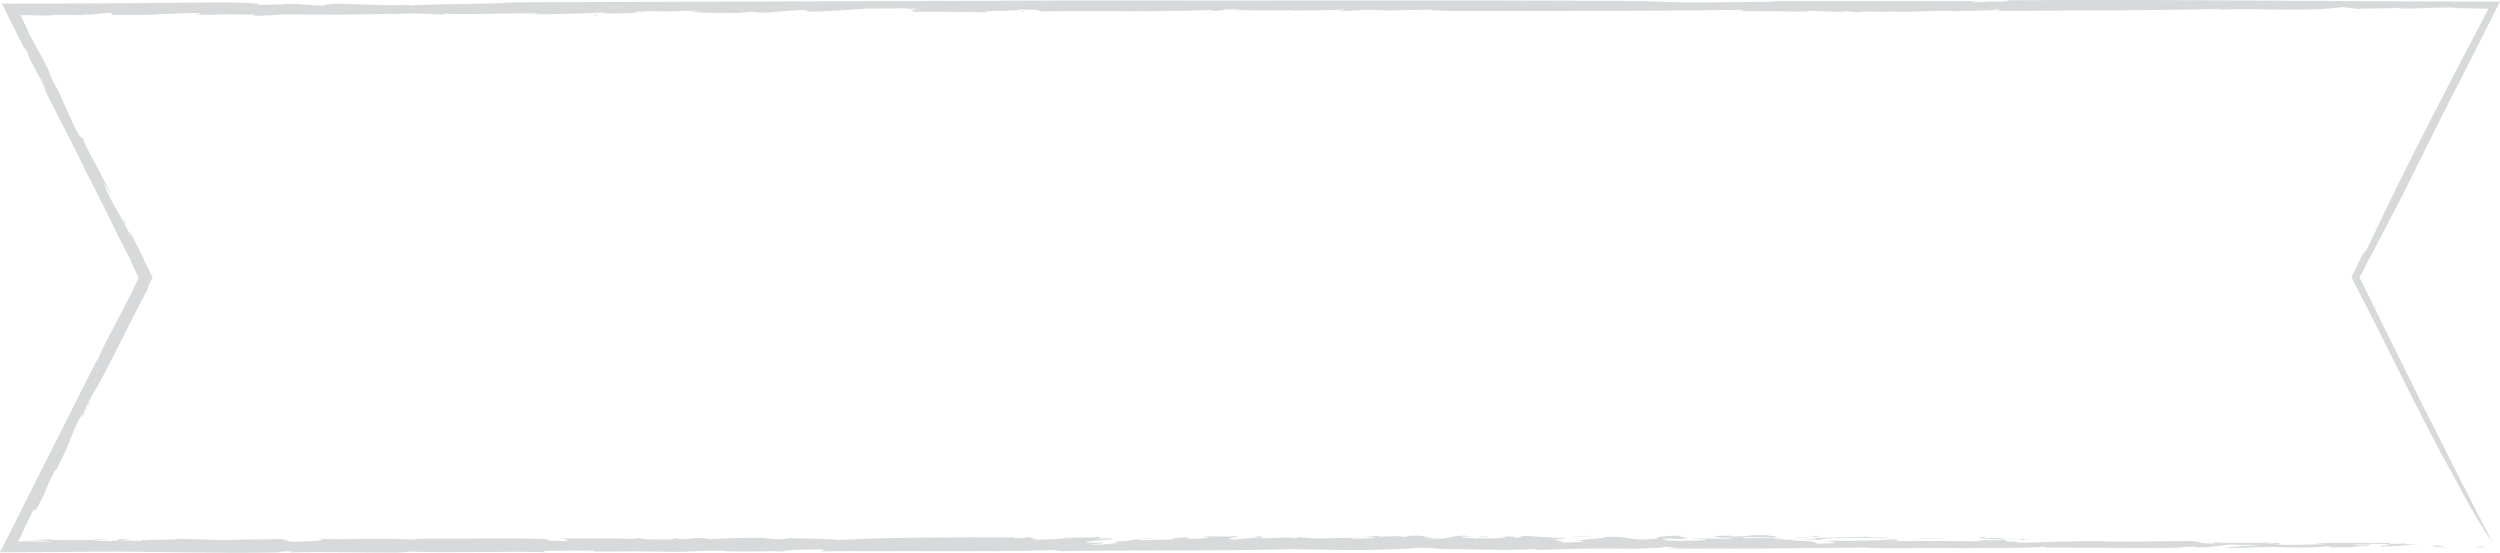 <?xml version="1.0" encoding="utf-8"?>
<!-- Generator: Adobe Illustrator 17.0.0, SVG Export Plug-In . SVG Version: 6.00 Build 0)  -->
<!DOCTYPE svg PUBLIC "-//W3C//DTD SVG 1.1//EN" "http://www.w3.org/Graphics/SVG/1.1/DTD/svg11.dtd">
<svg version="1.1" id="Layer_1" xmlns:x="http://ns.adobe.com/Extensibility/1.0/" xmlns:i="http://ns.adobe.com/AdobeIllustrator/10.0/" xmlns:graph="http://ns.adobe.com/Graphs/1.0/"
	 xmlns="http://www.w3.org/2000/svg" xmlns:xlink="http://www.w3.org/1999/xlink" x="0px" y="0px" width="555.308px"
	 height="122.803px" viewBox="0 0 555.308 122.803" enable-background="new 0 0 555.308 122.803" xml:space="preserve">
    <g>
    <path fill="#D8D9DA" d="M549.039,121.561c5.01-0.067-2.696-0.256,3.274-0.114C551.635,121.564,550.669,121.654,549.039,121.561z" />
    <path fill="#D8D9DA" d="M545.146,105.998c-7.197-12.721-15.166-29.755-22.83-44.383c0.761-1.587,1.5-3.129,2.225-4.643
				c0.904-1.861,0.131,0.668,2.148-3.551c3.167-6.85,7.359-15.323,11.897-24.233c2.291-4.444,4.644-9.01,6.981-13.545
				c2.439-4.651,4.863-9.272,7.188-13.706c-2.801-0.054-5.527-0.107-8.163-0.158l1.264-0.118c-3.975-0.086-8.828,0.306-13.039,0.251
				c-0.036-0.079,1.347-0.111,0.37-0.219c-1.06,0.236-7.611,0.109-9.397,0.285c-1.666-0.093-1.499-0.279-3.651-0.383l-2.414,0.269
				c-6.697,0.64-16.273-0.045-25.417,0.286c0.439-0.063,1.343-0.111,0.617-0.172c-14.68,0.389-33.043,0.316-49.457,0.459
				c0.653-0.095,1.259-0.268,0.297-0.375c-0.81,0.283-5.88,0.355-10.276,0.41c-1.981-0.291-7.543,0.266-12.704,0.105l0.439-0.066
				c-3.815,0.305-5.659-0.175-8.752,0.191l-2.418-0.23c-1.677,0.411-5.518-0.212-8.668-0.004l0.102,0.084
				c-2.973,0.1-4.519-0.106-7.274-0.037l-0.262-0.048c-6.453,0.108-10.207-0.12-10.051,0.199c-2.262-0.256,6.254-0.116,2.704-0.489
				c-21.234,0.33-43.123,0.266-64.496,0.271c-2.429-0.128-3.975-0.168-4.52-0.289c-2.131,0.065-8.04,0.059-9.983,0.222
				c0.716-0.006-1.379-0.164-2.508-0.18c-3.892-0.121-4.247,0.352-8.516,0.208c1.698-0.085,2.273-0.188,1.706-0.308
				c-3.645,0.25-8.513,0.21-12.817,0.291c0.668-0.054,1.71-0.086,1.546-0.187c-4.708,0.283-8.588-0.06-12.715,0.119l1.546-0.184
				c-6.643-0.225-1.96,0.387-7.706,0.254c1.379-0.059,0.893-0.131,1.143-0.206c-5.357,0.336-14.026,0.225-19.376,0.339
				c0.32-0.026,0.236-0.076,0.236-0.076c-5.826,0.042-11.91-0.063-18.317,0.084c-2.33-0.082,0.762-0.451-5.401-0.383
				c0.225,0.372-10.465,0.153-6.828,0.573c-5.267-0.061-13.598-0.2-17.104-0.074c2.367-0.142-2.566-0.454,1.808-0.485l-3.307-0.225
				c0.49-0.152,3.405,0.052,2.356-0.14c-2.2,0.015-8.588,0.162-10.548,0.102c-4.059,0.228-7.793,0.652-14.371,0.699
				c3.093-0.144-1.76-0.409,0.345-0.473l-9.18,0.711c-2.189,0.018-0.476-0.293-3.641-0.196c0.167,0.099-1.212,0.159-2.178,0.238
				c-0.82-0.042-9.097,0.093-10.051-0.273c-0.962-0.144,3.568-0.077,1.144-0.207c-4.044,0.004-4.222,0.128-8.266,0.134l-0.076-0.049
				c-2.671-0.054-7.87,0.156-4.966,0.358c1.859,0.012-0.704-0.22,2.044-0.114c-1.88,0.212-6.578,0.271-10.621,0.276
				c1.379-0.06,1.212-0.157,1.768-0.26c-5.434,0.287-11.191,0.378-17.256,0.497c-0.095,0.174,2.261-0.316,3.154-0.224
				c-7.779-0.241-16.059,0.342-22.531-0.011c1.06-0.031,0.573,0.247,0.5,0.198c-3.746-0.022-3.579-0.274-6.018-0.181
				c-0.24-0.148-3.067,0.047-5.579,0.092c-1.296,0.107-0.654-0.071,1.535-0.088C85.062,3.163,71.05,3.39,62.962,3.174
				c0.156,0.098-4.973,0.359-6.828,0.348l0.726-0.229c-1.695-0.137-6.233,0.02-6.542-0.176c-3.975,0.278,15.297-0.237,9.921-0.022
				c-1.387-0.191-7.481,0.364-6.323,0.053C50.178,3.157,46.559,3.414,42.991,3.2c1.038,0.037,3.031-0.316,0.015-0.301
				c-5.307,0.04-1.51,0.109-5.815,0.185l-2.701,0.094c-0.181,0.222-4.748-0.03-2.773,0.219c-0.653-0.184-7.721,0.113-7.173-0.257
				l0.737-0.29c-2.294,0.022-3.757,0.306-5.564,0.435c-0.298-0.027-0.904-0.085-0.788-0.133c-0.367,0.445-5.481-0.037-8.208,0.307
				C9.544,3.422,8.212,3.402,6.838,3.389C6.086,3.38,5.311,3.371,4.575,3.362C4.887,4.021,5.181,4.643,5.43,5.168
				c0.482,1.017,0.857,1.856,1.055,2.406c1.788,3.241,3.455,6.185,5.272,9.997c-0.416-0.733-0.949-1.758-1.141-1.925
				c1.078,2.425,1.477,2.955,2.633,5.083c-0.303-0.453,2.157,4.848,3.344,7.55c1.776,3.222,1.422,1.99,1.719,2.251
				c1.125,3.202,4.934,9.143,6.477,13.081c-0.629-1.11-2.611-4.692-1.332-1.914c1.126,3.201,3.346,5.906,5.603,10.842l-0.275-1.354
				c0.886,2.256,3.787,7.03,3.205,6.702c0.225,0.375,0.502,0.904,0.794,1.479c0.369,0.736,0.766,1.528,1.126,2.248
				c-0.23,0.458-0.448,0.893-0.642,1.28c-0.073,0.153-0.142,0.296-0.206,0.428c-0.051,0.114-0.097,0.218-0.138,0.311
				c-0.157,0.372-0.198,0.567-0.045,0.469c-4.283,7.816-9.601,19.412-12.636,24.012c-0.522,1.164-2.012,3.981-1.555,3.48
				c1.132-1.803,1.208-2.708,1.685-3.35c-0.505,1.026-0.532,1.293-0.542,1.422c-1.321,2.435-2.326,4.368-1.41,1.898
				c-2.973,5.399-2.324,5.943-5.981,12.876c0.029-0.384-0.289,0.122-1.303,2.18l-1.737,3.999c-2.336,4.497-1.596,2.419-1.875,2.416
				c-0.595,1.217-1.256,2.57-1.836,3.757c-0.142,0.298-0.278,0.586-0.408,0.859c-0.063,0.137-0.125,0.271-0.184,0.399
				c-0.046,0.105-0.091,0.206-0.133,0.304c-0.124,0.302-0.206,0.541-0.23,0.69c-0.282,0.415-0.565,0.831-0.742,1.181
				c0.164,0.061,0.362,0.122,0.596,0.183c-0.714-0.113-0.232-0.151,0.418-0.168c0.793-0.014,1.945-0.035,2.443-0.044l-1.254,0.062
				c0.461,0.105,3.619,0.04,5.192,0.009c-0.185-0.077-1.077-0.131-2.141-0.171c-1.039-0.03-2.247-0.065-3.099-0.09
				c0.053-0.014,0.301-0.025,0.48-0.035c0.195-0.008,0.4-0.017,0.613-0.026c0.425-0.012,0.882-0.025,1.352-0.038
				c0.94-0.023,1.937-0.049,2.853-0.114c-0.606,0.245,4.414,0.174,6.566,0.2c2.472,0.053,2.784-0.219,3.507-0.21
				c0.062,0.127,4.033,0.021,2.105,0.198c-0.842,0.041-1.924-0.123-3.317-0.012c1.629,0.095,1.441,0.315,4.817,0.154
				c2.544-0.121-0.654-0.482,4.174-0.328c-1.271,0.061-1.503,0.159-2.483,0.246l4.519,0.127l0.192-0.223
				c0.61,0.057,0.189,0.076,0.472,0.105c1.343-0.234,6.9-0.071,7.924-0.335c2.283-0.023,4.803,0.154,6.98,0.179l-0.417,0.019
				c2.661,0.131,6.2,0.045,8.436-0.105l-0.12,0.049c1.452,0.018,4.89-0.018,6.708-0.148c3.677,0.168,1.238,0.841,5.299,0.561
				c3.728-0.008,5.844-0.408,4.342-0.551c6.701,0.151,14.302-0.212,20.512,0.133c0.962-0.09,0.356-0.146,2.341-0.199
				c9.837,0.088,20.767-0.264,28.597,0.173c-2.853,0.094-0.192,0.223-0.131,0.35c2.353-0.199,2.828,0.207,3.674-0.135
				c-0.236-0.201,0-0.299-2.77-0.38c5.866-0.108,14.785-0.108,18.045,0.08c-1.63-0.093-0.37-0.155,0.915-0.215
				c-0.429,0.32,3.902,0.37,7.172,0.257l0.465-0.196l2.127,0.201c1.26-0.063,1.39-0.41,4.639-0.222
				c0.167,0.075,0.355,0.152,0.951,0.208c3.39-0.16,8.16-0.431,11.837-0.266l3.009,0.285c1.568-0.031,4.211-0.203,1.448-0.285
				c6.269,0.172,10.312,0.193,12.302,0.44c10.799-0.603,26.477-0.626,39.036-0.583l-0.37,0.146c3.372,0.138,1.749-0.256,4.105-0.154
				c-1.093,0.14,2.57,0.303-0.08,0.475c4.824,0.154,6.218-0.254,9.358-0.32c0.476-0.192-2.522,0.123-1.917-0.121
				c0.537-0.069,6.675,0.15,7.427-0.141c1.209,0.114,0.269,0.328-0.385,0.446l2.951-0.141c3.604,0.34-8.218,0.607-4.436,1.026
				l2.722-0.046c2.592,0.305-7.191,0.344-0.37,0.448c2.962-0.144,5.496-0.565,2.856-0.694c6.16-0.081,2.854-0.694,9.478-0.67
				c1.811,0.171-5.303,0.041-4.029,0.28c3.122,0.234,6.265-0.131,9.038-0.049c-3.082-0.109-0.476-0.403,1.517-0.457
				c3.373,0.137-2.185,0.275,2.585,0.305c0.788-0.168,5.176-0.294,1.383-0.411c1.724-0.38,4.969,0.105,7.564-0.19
				c1.557,0.268-4.915,0.619,0.331,0.753c-0.832-0.259,6.472-0.351,3.699-0.734c2.058,0.075,2.272,0.277,0.772,0.436
				c2.94,0.159,7.126-0.471,8.092,0.04l1.009-0.264c0.92,0.072,2.233,0.175,3.735,0.293c2.592,0.005,8.338-0.357,8.102,0.041
				c0.831-0.041,6.737-0.023,4.458-0.299c-3.674-0.168-4.222,0.202-6.266-0.171c2.592,0.304,5.292-0.039,7.42-0.141l0.345,0.154
				c1.263-0.06,4.174-0.026,4.962-0.193c-0.966,0.089-0.465,0.193,0.545,0.23l1.324-0.234c5.137-0.117,1.209,0.412,6.207,0.344
				l-3.797,0.182c0.832-0.039,2.534,0.18,4.926,0.106c0.93-0.214,2.676-0.47,3.475-0.637c2.816-0.094,1.263,0.241,4.032,0.021
				l-3.63,0.258c-0.548,0.07,2.45,0.354,6.211,0.348c2.403-0.074,6.139-0.383,2.341-0.5c1.892-0.003,4.534,0.127,3.035,0.283
				c4.276-0.074-0.56-0.23,3.129-0.363c1.51,0.142,6.207,0.345,9.042,0.553l-3.852,0.358l2.564,0.003
				c-3.318,0.287,1.677,0.219-0.189,0.521c1.746,0.048,3.866-0.056,5.554-0.134c-5.114-0.484,5.732-0.662,4.247-1.104
				c7.006-0.12,4.378,1.074,11.689,0.383c-1.197-0.115,2.251-0.451-2.163-0.324c4.356,0.049,2.962-0.443,8.102-0.26
				c-3.812,0.182,4.084,0.448-1.415,0.711c0.37-0.146-3.067-0.111-3.913-0.069c1.797,0.169-0.371,0.444,4.091,0.444
				c2.719-0.042,6.45-0.051,5.913-0.281c-0.116-0.253-4.16,0.027-2.414-0.229c5.423-0.088,6.327,0.297,8.574-0.151
				c-3.427,0.035-4.284-0.226-4.222-0.399l3.985-0.105l-0.773,0.168c6.385,0.121,1.884-0.305,8.077-0.26l2.9,0.332
				c-1.475,0.286-9.003-0.127-7.902,0.339c4.021,0.019,5.357-0.218,9.15-0.097c-0.846,0.028-1.996,0.065-2.831,0.093
				c1.441,0.016,2.878,0.632,8.613,0.271c2.962-0.141,0.784-0.166,0.857-0.34c6.457-0.053,8.385-0.23,12.548-0.258
				c-0.856,0.341,7.351,0.033,2.759,0.381c-2.116-0.199-11.456-0.18-13.746,0.145c2.353,0.403-5.071-0.057-6.461,0.351
				c5.184,0.01,4.933,0.406,5.768,0.666c1.438,0.019,2.831-0.091,3.689-0.132c0.605-0.245-1.271-0.241-1.38-0.493
				c5.779,0.066,11.347-0.07,14.53-0.308c1.932,0.121,1.321,0.365-0.965,0.388c6.878-0.072,14.229-0.039,20.756,0.035
				c-4.219-0.399,7.285-0.094,4.406-0.426c-3.499-0.089-6.509-0.373-4.581-0.553c2.188,0.025-0.069,0.175,0.846,0.26
				c2.784-0.218,4.331,0.35,7.064,0.006c-6.28,0.129-1.224,0.486-2.378,0.8c4.53-0.177-0.192,0.222,4.283,0.222
				c4.52-0.174,10.063-0.311,15.082-0.379c6.302,0.297,15.961,0.005,21.591-0.007c2.944,0.158,0.951,0.512,4.149,0.573
				c3.746-0.007-2.784-0.382,2.77-0.22l-0.534,0.07c1.678-0.082,10.179,0.24,11.823-0.268l-1.714,0.384
				c1.035,0.034,1.997-0.054,2.853-0.094c0.04,0.124,1.249,0.238-0.439,0.319c3.427,0.264,7.198-0.042,10.919-0.053l-2.396-0.227
				c6.381-0.178,10.65,0.047,16.814-0.032l-0.182,0.222l3.666-0.133c-0.893,0.215,2.473,0.354,4.411,0.174l-9.54,0.543
				c-2.649-0.131,2.894-0.268,1.23-0.487c-1.408-0.19-7.121-0.131-8.044,0.083c2.186,0.024,2.295-0.024,3.986-0.104
				c0.722,0.309-2.596,0.297-4.236,0.503c1.144-0.013,2.773,0.081,3.017-0.017c-2.243,0.151-4.516,0.175-8.262,0.182
				c2.537-0.12-1.38-0.19-0.418-0.279c-0.301,0.272-3.876,0.355-8.505,0.279c-3.307-0.313-8.693,0.202-14.059,0.115
				c2.175-0.275,4.955-0.495,8.219-0.606c-3.365-0.139-3.746,0.007-7.122-0.132c-1.63,0.205-2.795,0.52-7.188,0.645l-0.236-0.203
				c-3.985,0.104-3.985,0.404-9.053,0.348c-8.683-0.1-17.616-0.1-24.24-0.125l-0.251-0.202c-3.684,0.434-12.287,0.16-17.245,0.353
				c-8.447-0.195-18.342,0.193-22.673-0.155c-14.9,0.155-27.929,0.308-43.366,0.233l2.596-0.295
				c-2.767,0.217-1.797-0.17-4.509-0.126c3.114,0.236-3.761,0.306-5.677,0.487c-6.872-0.229-15.7,0.021-21.791,0.228l-0.235-0.203
				c-6.16,0.381-13.515,0.047-21.185-0.015c-0.882-0.084-2.272-0.275-4.556-0.252c-4.163,0.328-6.342,0.305-12.443,0.509
				c-4.457,0-11.692-0.081-16.222-0.208c-16.77,0.46-33.9,0.166-51.327,0.444l-1.26-0.239c-16.901,0.509-37.682,0.047-52.111,0.308
				l1.393-0.408c-4.519-0.126-10.309,0.107-9.158,0.396c-4.534-0.125-11.314,0.198-14.193-0.137
				c-4.635-0.075-5.674,0.188-9.525,0.243c-9.278-0.154-12.726-0.119-21.471-0.043l2.167,0.025c0.962-0.089,1.045-0.263-1.133-0.289
				c-3.26,0.113-12-0.11-8.751,0.376c-9.34-0.281-21.783,0.229-30.869-0.15c0.773,0.134-1.521,0.159-2.486,0.248
				c-8.193,0.006-16.807-0.265-23.348-0.039c-1.307-0.066,2.076-0.226-1.26-0.24c-1.975,0.051-0.047,0.174-2.476,0.248
				c-13.274,0.248-26.879-0.256-38.953-0.191c-3.194,0.03-6.41,0.061-9.636,0.091c-4.125,0.017-8.266,0.034-12.408,0.05
				c7.296-14.469,14.618-28.988,21.51-42.656l-0.019,0.255c1.385-3.158,3.291-6.719,5.098-10.136
				c0.903-1.709,1.781-3.381,2.557-4.949c0.388-0.784,0.75-1.542,1.078-2.265c0.159-0.363,0.314-0.716,0.463-1.057
				c0.046-0.149,0.027-0.178,0.024-0.249l0.009-0.011c-0.005-0.034-0.017-0.079-0.035-0.13l-0.014-0.04
				c-0.006-0.017-0.001-0.008-0.044-0.099c-0.066-0.136-0.133-0.277-0.202-0.42c-0.277-0.571-0.572-1.181-0.829-1.71
				c-0.51-1.06-0.847-1.807-0.494-1.313c-2.708-4.777-6.7-13.818-10.571-20.74c0.319,0.652,0.525,1.016,0.942,1.749
				C16.057,31.67,12.609,25.498,8.976,17.87c0.424,0.746,1.153,2.122,1.353,2.302c-1.302-2.994-3.853-6.716-4.241-8.529
				c-0.847-1.667-0.812-1.082-0.28-0.061C4.041,8.043,2.254,4.465,0.43,0.812c4.643-0.006,9.338-0.013,14.064-0.019
				c3.962-0.025,7.951-0.051,11.95-0.077c7.999-0.062,16.04-0.123,23.995-0.184c13.797,0.281,0.842,0.792,11.728,0.441
				c0.889,0.091,0.643-0.18,0.795-0.083c4.211-0.131,6.556,0.526,9.482,0.279c-1.205-0.289,1.946-0.162,2.033-0.337
				c8.432,0.187,10.127,0.448,16.785,0.228L90.76,1.214c7.804-0.43,16.843-0.2,23.431-0.695
				c43.036-0.144,84.287-0.282,126.249-0.423c41.479,0.095,82.086-0.128,124.205,0.135c9.87,0.4,10.61,0.39,21.445,0.227
				c-0.436,0.065-1.117,0.08-0.392,0.14c0.545-0.327,7.634-0.03,8.668-0.344c15.572-0.011,29.918-0.02,45.937-0.031
				c-2.533,0.035-3.804,0.303-0.795,0.282l3.151-0.209l0.512,0.091c2.058-0.048,4.305-0.21,2.178-0.315
				c18.034-0.127,35.938-0.065,53.751,0.035c8.906,0.053,17.791,0.106,26.658,0.159c9.867,0.035,19.715,0.069,29.55,0.103
				c-2.302,4.561-4.598,9.108-6.892,13.653c-4.342,8.295-10.235,20.243-14.761,29.352c-3.246,6.206-6.415,12.264-9.541,18.241
				c2.312,4.71,4.602,9.376,6.888,14.035c2.429,4.889,4.854,9.771,7.296,14.685c4.91,9.815,9.941,19.73,15.281,30.046
				C553.579,120.38,551.021,117.195,545.146,105.998z" />
    <path fill="#D8D9DA" d="M543.01,121.593c-1.07-0.164-4.577-0.253-1.782-0.473C541.572,121.274,543.38,121.446,543.01,121.593z" />
    <path fill="#D8D9DA" d="M449.401,119.906c-0.119,0.048-1.332-0.066-1.63-0.094c1.155-0.012,2.236-0.15,3.155-0.065
				C449.758,119.76,449.936,119.837,449.401,119.906z" />
    <path fill="#D8D9DA" d="M425.47,119.808c0.359-0.146,5.482-0.262,8.505-0.279L425.47,119.808z" />
    <path fill="#D8D9DA" d="M403.168,119.207c-1.928-0.123-1.395-0.191,1.201-0.187C404.558,119.097,403.701,119.136,403.168,119.207
				z" />
    <path fill="#D8D9DA" d="M401.585,119.539c-1.854,0.003-2.773-0.083-3.677-0.166C397.98,119.498,402.202,119.294,401.585,119.539z
				" />
    <path fill="#D8D9DA" d="M353.173,119.114c-1.165,0.012-3.685,0.133-4.77-0.029C349.619,119.198,354.065,118.9,353.173,119.114z" />
    <path fill="#D8D9DA" d="M330.671,119.335c-0.726-0.009-1.023-0.036-1.869,0.005c-1.332-0.067,0.072-0.174,1.201-0.188
				L330.671,119.335z" />
    <polygon fill="#D8D9DA" points="26.896,47.676 28.055,49.814 27.765,49.559 			" />
    <path fill="#D8D9DA" d="M130.689,3.302c2.428-0.092,1.691,0.137,2.094,0.158C130.591,3.475,133.593,3.28,130.689,3.302z" />
    <polygon fill="#D8D9DA" points="227.463,2.573 226.726,2.577 226.977,2.278 			" />
		</g>
</svg>
